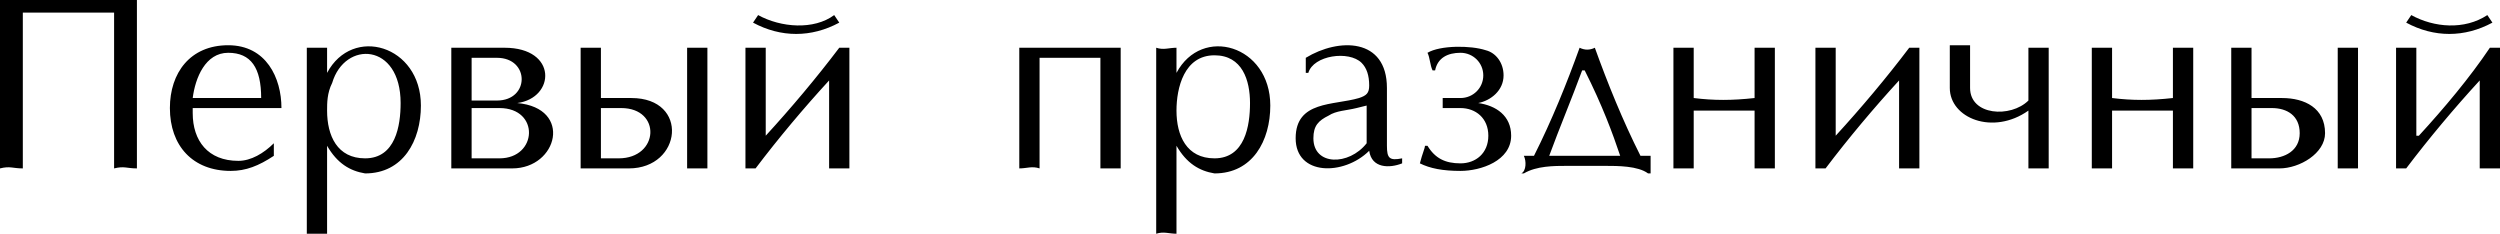<?xml version="1.0" encoding="UTF-8"?> <svg xmlns="http://www.w3.org/2000/svg" viewBox="0 0 80.743 7.549" fill="none"> <path fill-rule="evenodd" clip-rule="evenodd" d="M0 0H4.422V5.439C4.094 5.439 4.013 5.357 3.685 5.439V0.406C2.539 0.406 1.883 0.406 0.737 0.406V5.439C0.409 5.439 0.328 5.357 0 5.439V0ZM8.844 4.627V5.033C8.353 5.357 7.943 5.52 7.452 5.52C6.224 5.52 5.487 4.708 5.487 3.49C5.487 2.354 6.142 1.461 7.37 1.461C8.598 1.461 9.09 2.516 9.09 3.49C8.107 3.49 7.206 3.49 6.224 3.49C6.224 3.49 6.224 3.572 6.224 3.653C6.224 4.546 6.715 5.195 7.698 5.195C8.107 5.195 8.517 4.952 8.844 4.627ZM6.224 3.166H8.435C8.435 2.192 8.107 1.705 7.37 1.705C6.633 1.705 6.306 2.516 6.224 3.166ZM10.564 4.708V7.549C10.318 7.549 10.154 7.549 9.909 7.549V1.542C10.154 1.542 10.318 1.542 10.564 1.542V2.354C11.383 0.812 13.594 1.461 13.594 3.409C13.594 4.546 13.02 5.601 11.792 5.601C11.301 5.52 10.891 5.276 10.564 4.708ZM10.564 3.572C10.564 4.383 10.891 5.114 11.792 5.114C12.775 5.114 12.939 4.059 12.939 3.328C12.939 1.38 11.137 1.299 10.728 2.679C10.564 3.003 10.564 3.328 10.564 3.572ZM14.576 5.439V1.542H16.296C18.016 1.542 17.934 3.166 16.706 3.328C18.507 3.49 18.016 5.439 16.542 5.439H14.576ZM15.232 3.49V5.114H16.132C17.361 5.114 17.443 3.49 16.132 3.49H15.232ZM15.232 1.867V3.247H16.05C17.115 3.247 17.115 1.867 16.05 1.867H15.232ZM19.408 3.49V5.114C19.572 5.114 19.817 5.114 19.981 5.114C21.291 5.114 21.373 3.49 20.063 3.49H19.408ZM22.847 1.542V5.439C22.602 5.439 22.438 5.439 22.192 5.439V1.542C22.356 1.542 22.602 1.542 22.847 1.542ZM20.309 5.439H18.753V1.542C18.835 1.542 18.917 1.542 19.08 1.542C19.244 1.542 19.326 1.542 19.408 1.542V3.166H20.391C22.274 3.166 22.028 5.439 20.309 5.439ZM24.731 4.383C25.55 3.49 26.369 2.516 27.106 1.542H27.433V5.439C27.188 5.439 27.024 5.439 26.778 5.439V2.598C25.959 3.49 25.14 4.465 24.403 5.439H24.076V1.542C24.321 1.542 24.485 1.542 24.731 1.542V4.383ZM26.942 0.487L27.106 0.731C26.205 1.218 25.222 1.218 24.321 0.731L24.485 0.487C25.222 0.893 26.287 0.974 26.942 0.487ZM36.195 1.542V5.439C35.95 5.439 35.786 5.439 35.54 5.439V1.867H33.575V5.439C33.329 5.357 33.165 5.439 32.92 5.439V1.542C33.984 1.542 35.049 1.542 36.195 1.542ZM37.997 4.708V7.549C37.751 7.549 37.587 7.468 37.342 7.549V1.542C37.587 1.623 37.751 1.542 37.997 1.542V2.354C38.816 0.812 41.027 1.461 41.027 3.409C41.027 4.546 40.454 5.601 39.225 5.601C38.734 5.52 38.324 5.276 37.997 4.708ZM37.997 3.572C37.997 4.383 38.324 5.114 39.225 5.114C40.208 5.114 40.372 4.059 40.372 3.328C40.372 2.598 40.126 1.786 39.225 1.786C38.243 1.786 37.997 2.841 37.997 3.572ZM44.794 2.841V4.708C44.794 5.114 44.876 5.195 45.285 5.114V5.276C44.876 5.439 44.302 5.439 44.221 4.87C43.402 5.682 41.846 5.682 41.846 4.465C41.846 3.247 43.074 3.409 43.893 3.166C44.139 3.085 44.221 3.003 44.221 2.76C44.221 2.435 44.139 2.192 43.975 2.029C43.565 1.623 42.419 1.786 42.255 2.354H42.173V1.867C43.238 1.218 44.794 1.218 44.794 2.841ZM44.139 4.627V3.409L43.811 3.49C43.483 3.572 43.156 3.572 42.91 3.734C42.583 3.896 42.419 4.059 42.419 4.465C42.419 5.357 43.565 5.357 44.139 4.627ZM48.561 2.435C48.561 2.922 48.151 3.247 47.742 3.328C48.315 3.409 48.806 3.734 48.806 4.383C48.806 5.195 47.824 5.52 47.169 5.52C46.595 5.52 46.186 5.439 45.858 5.276C45.94 4.952 46.022 4.789 46.022 4.708H46.104C46.35 5.114 46.677 5.276 47.169 5.276C47.66 5.276 48.069 4.952 48.069 4.383C48.069 3.815 47.66 3.49 47.169 3.49C47.087 3.49 46.841 3.49 46.595 3.49V3.166C46.759 3.166 46.923 3.166 47.169 3.166C47.578 3.166 47.906 2.841 47.906 2.435C47.906 2.029 47.578 1.705 47.169 1.705C46.759 1.705 46.431 1.867 46.35 2.273H46.268C46.186 2.111 46.186 1.867 46.104 1.705C46.513 1.461 47.496 1.461 47.988 1.623C48.315 1.705 48.561 2.029 48.561 2.435ZM49.216 5.033H49.543C50.117 3.896 50.608 2.679 51.017 1.542C51.181 1.623 51.345 1.623 51.509 1.542C51.918 2.679 52.409 3.896 52.983 5.033H53.31C53.31 5.195 53.31 5.52 53.31 5.601H53.228C52.901 5.357 52.246 5.357 51.836 5.357H50.608C50.198 5.357 49.625 5.357 49.216 5.601H49.134C49.298 5.52 49.298 5.195 49.216 5.033ZM50.035 5.033H52.328C52.082 4.302 51.754 3.409 51.181 2.273H51.099C50.772 3.166 50.362 4.14 50.035 5.033ZM56.668 3.166V1.542C56.913 1.542 57.077 1.542 57.323 1.542V5.439C57.077 5.439 56.913 5.439 56.668 5.439V3.572C56.013 3.572 55.357 3.572 54.702 3.572V5.439C54.457 5.439 54.293 5.439 54.047 5.439V1.542C54.293 1.542 54.539 1.542 54.702 1.542V3.166C55.357 3.247 55.931 3.247 56.668 3.166ZM59.288 4.383C60.107 3.49 60.926 2.516 61.663 1.542H61.991V5.439C61.745 5.439 61.581 5.439 61.335 5.439V2.598C60.517 3.49 59.698 4.465 58.961 5.439H58.633V1.542C58.797 1.542 59.124 1.542 59.288 1.542V4.383ZM65.512 3.247V1.542C65.758 1.542 65.921 1.542 66.167 1.542V5.439C65.921 5.439 65.758 5.439 65.512 5.439V3.572C64.365 4.383 62.973 3.815 62.973 2.841V1.461C63.219 1.461 63.383 1.461 63.628 1.461V2.841C63.628 3.734 64.939 3.815 65.512 3.247ZM70.179 3.166V1.542C70.425 1.542 70.589 1.542 70.835 1.542V5.439C70.589 5.439 70.425 5.439 70.179 5.439V3.572C69.525 3.572 68.869 3.572 68.214 3.572V5.439C67.969 5.439 67.805 5.439 67.559 5.439V1.542C67.805 1.542 68.05 1.542 68.214 1.542V3.166C68.869 3.247 69.443 3.247 70.179 3.166ZM72.718 3.49V5.114C72.882 5.114 73.128 5.114 73.291 5.114C73.783 5.114 74.274 4.87 74.274 4.302C74.274 3.734 73.865 3.49 73.373 3.49H72.718ZM76.157 1.542V5.439C75.912 5.439 75.748 5.439 75.502 5.439V1.542C75.748 1.542 75.994 1.542 76.157 1.542ZM73.619 5.439H72.063V1.542C72.227 1.542 72.554 1.542 72.718 1.542V3.166H73.701C74.438 3.166 75.093 3.49 75.093 4.302C75.093 4.952 74.274 5.439 73.619 5.439ZM78.123 4.383C78.942 3.49 79.761 2.516 80.416 1.542H80.743V5.439C80.498 5.439 80.334 5.439 80.088 5.439V2.598C79.269 3.49 78.451 4.465 77.713 5.439H77.386V1.542C77.632 1.542 77.795 1.542 78.041 1.542V4.383H78.123ZM80.334 0.487L80.498 0.731C79.597 1.218 78.614 1.218 77.713 0.731L77.877 0.487C78.614 0.893 79.597 0.974 80.334 0.487Z" fill="black"></path> </svg> 